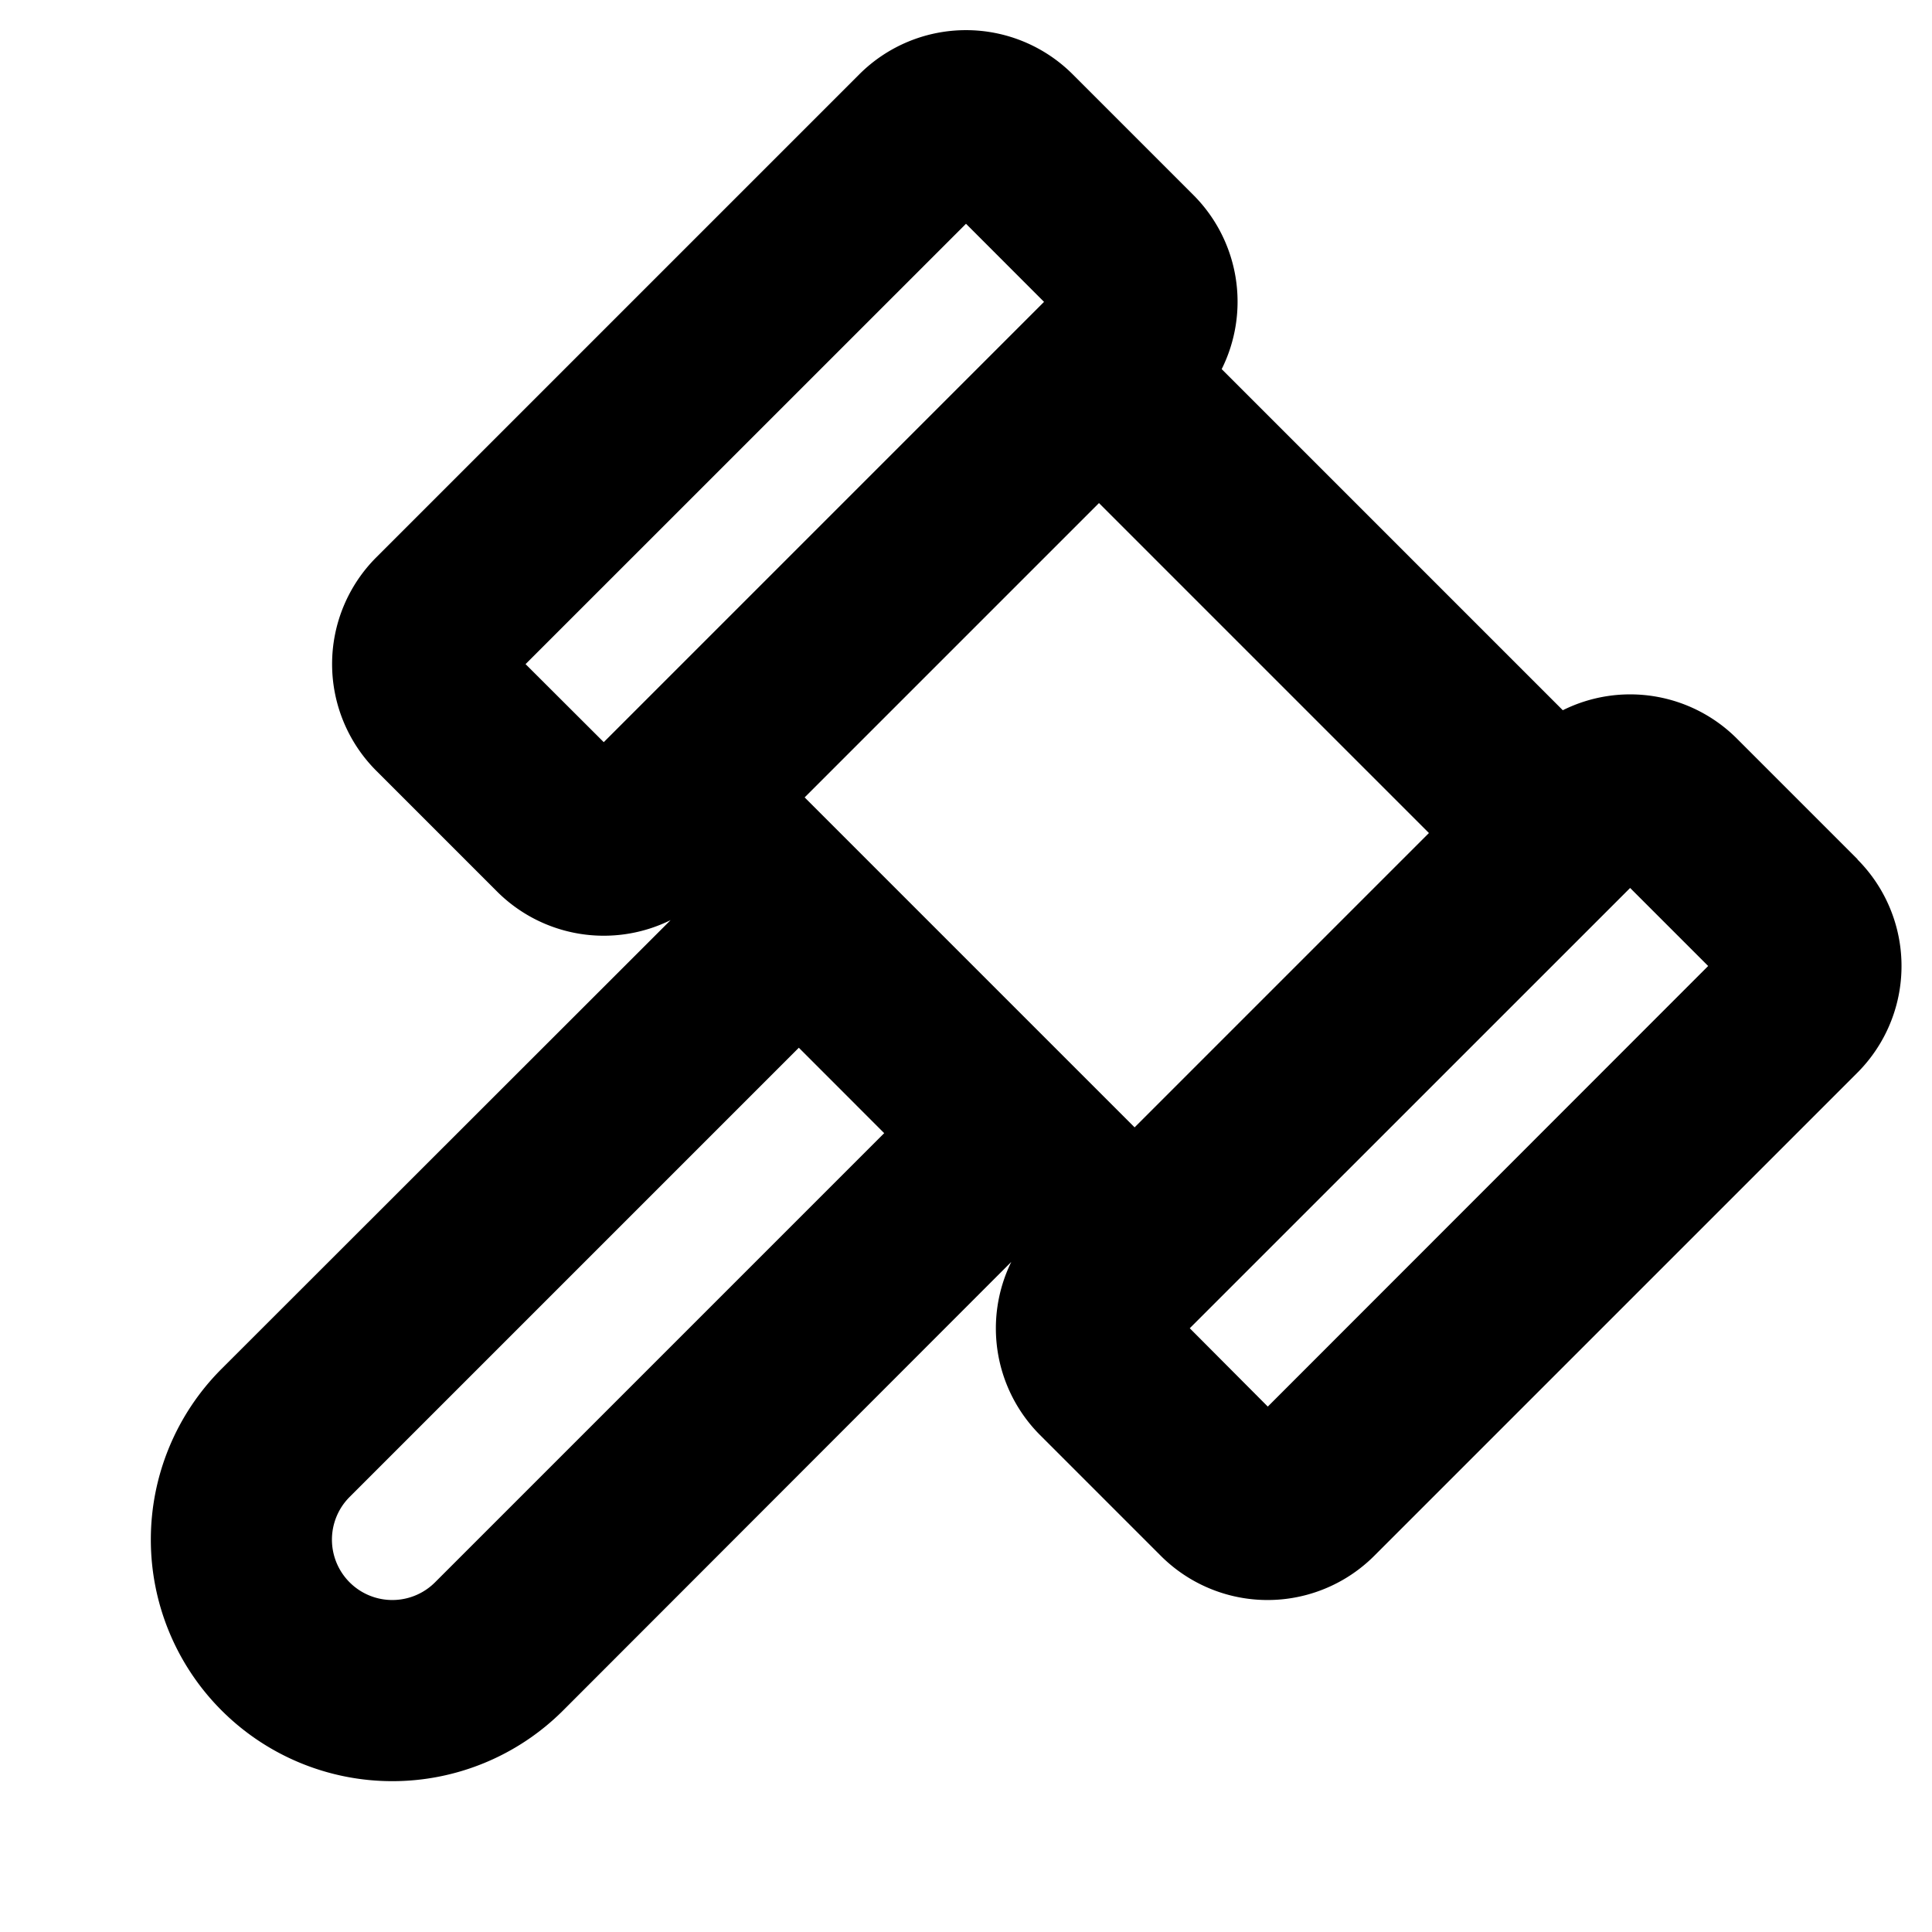 <svg xmlns="http://www.w3.org/2000/svg" width="32" height="32" fill="#000000" viewBox="0 0 256 256"><path d="M246.14,113.86l-16-16a20,20,0,0,0-23.06-3.75l-45.2-45.2a20,20,0,0,0-3.74-23.06l-16-16a20,20,0,0,0-28.28,0l-64,64a20,20,0,0,0,0,28.28l16,16a20,20,0,0,0,23,3.79L29.36,181.38a32,32,0,0,0,45.26,45.26L134,167.21a20,20,0,0,0,3.81,22.94l16,16a20,20,0,0,0,28.29,0l64-64a20,20,0,0,0,0-28.29ZM80,98.34,69.64,88,128,29.65,138.34,40ZM57.64,209.67a8,8,0,0,1-11.31-11.32l59.52-59.52,11.31,11.32Zm92.7-60.29-43.72-43.72,39-39,43.72,43.72Zm17.65,37L157.65,176,216,117.66,226.34,128Z"></path></svg>